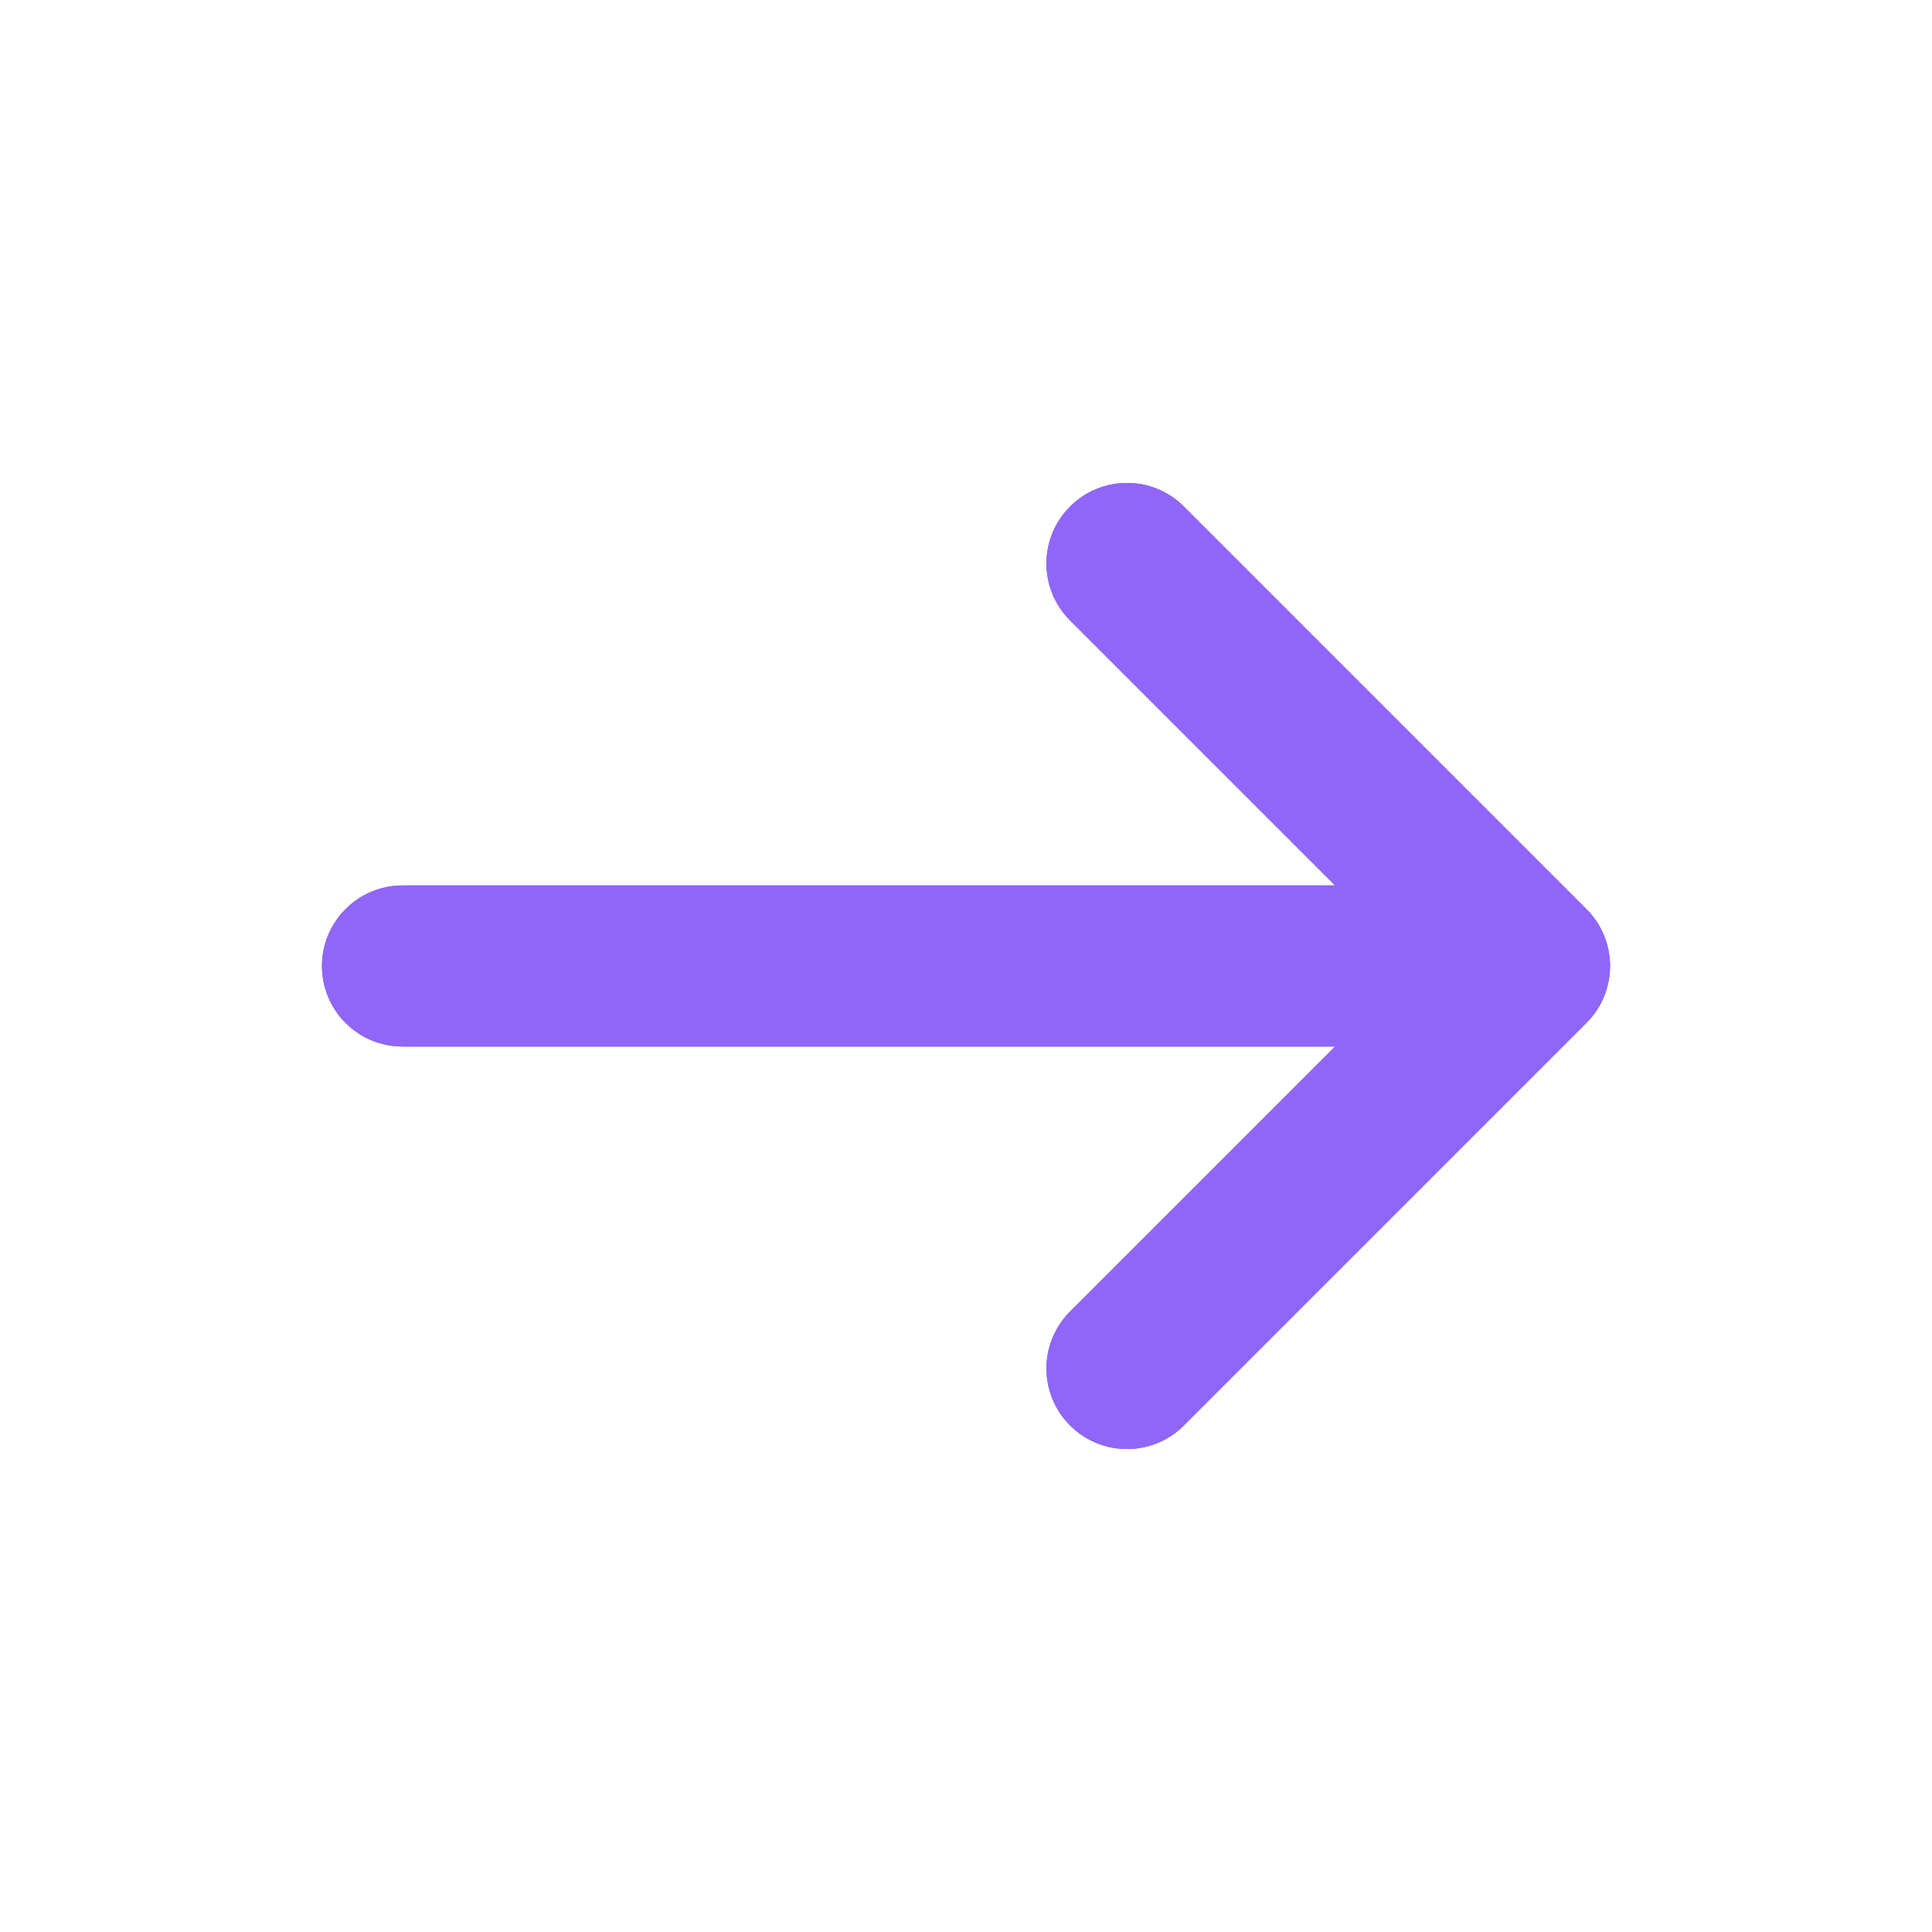 <?xml version="1.0" encoding="UTF-8"?>
<svg width="24px" height="24px" viewBox="0 0 24 24" version="1.1" xmlns="http://www.w3.org/2000/svg" xmlns:xlink="http://www.w3.org/1999/xlink">
    <!-- Generator: Sketch 55.2 (78181) - https://sketchapp.com -->
    <title>Icons/arrow-right-color</title>
    <desc>Created with Sketch.</desc>
    <defs>
        <path d="M16.586,11 L13.293,7.707 C12.902,7.317 12.902,6.683 13.293,6.293 C13.683,5.902 14.317,5.902 14.707,6.293 L19.707,11.293 C20.098,11.683 20.098,12.317 19.707,12.707 L14.707,17.707 C14.317,18.098 13.683,18.098 13.293,17.707 C12.902,17.317 12.902,16.683 13.293,16.293 L16.586,13 L5,13 C4.448,13 4,12.552 4,12 C4,11.448 4.448,11 5,11 L16.586,11 Z" id="path-1"></path>
    </defs>
    <g id="Icons/arrow-right" stroke="none" stroke-width="1" fill="none" fill-rule="evenodd">
        <g id="icon">
            <use fill="#2A8DF3" xlink:href="#path-1"></use>
            <use fill="#968DF5" xlink:href="#path-1"></use>
            <use fill="#9165F7" xlink:href="#path-1"></use>
        </g>
    </g>
</svg>